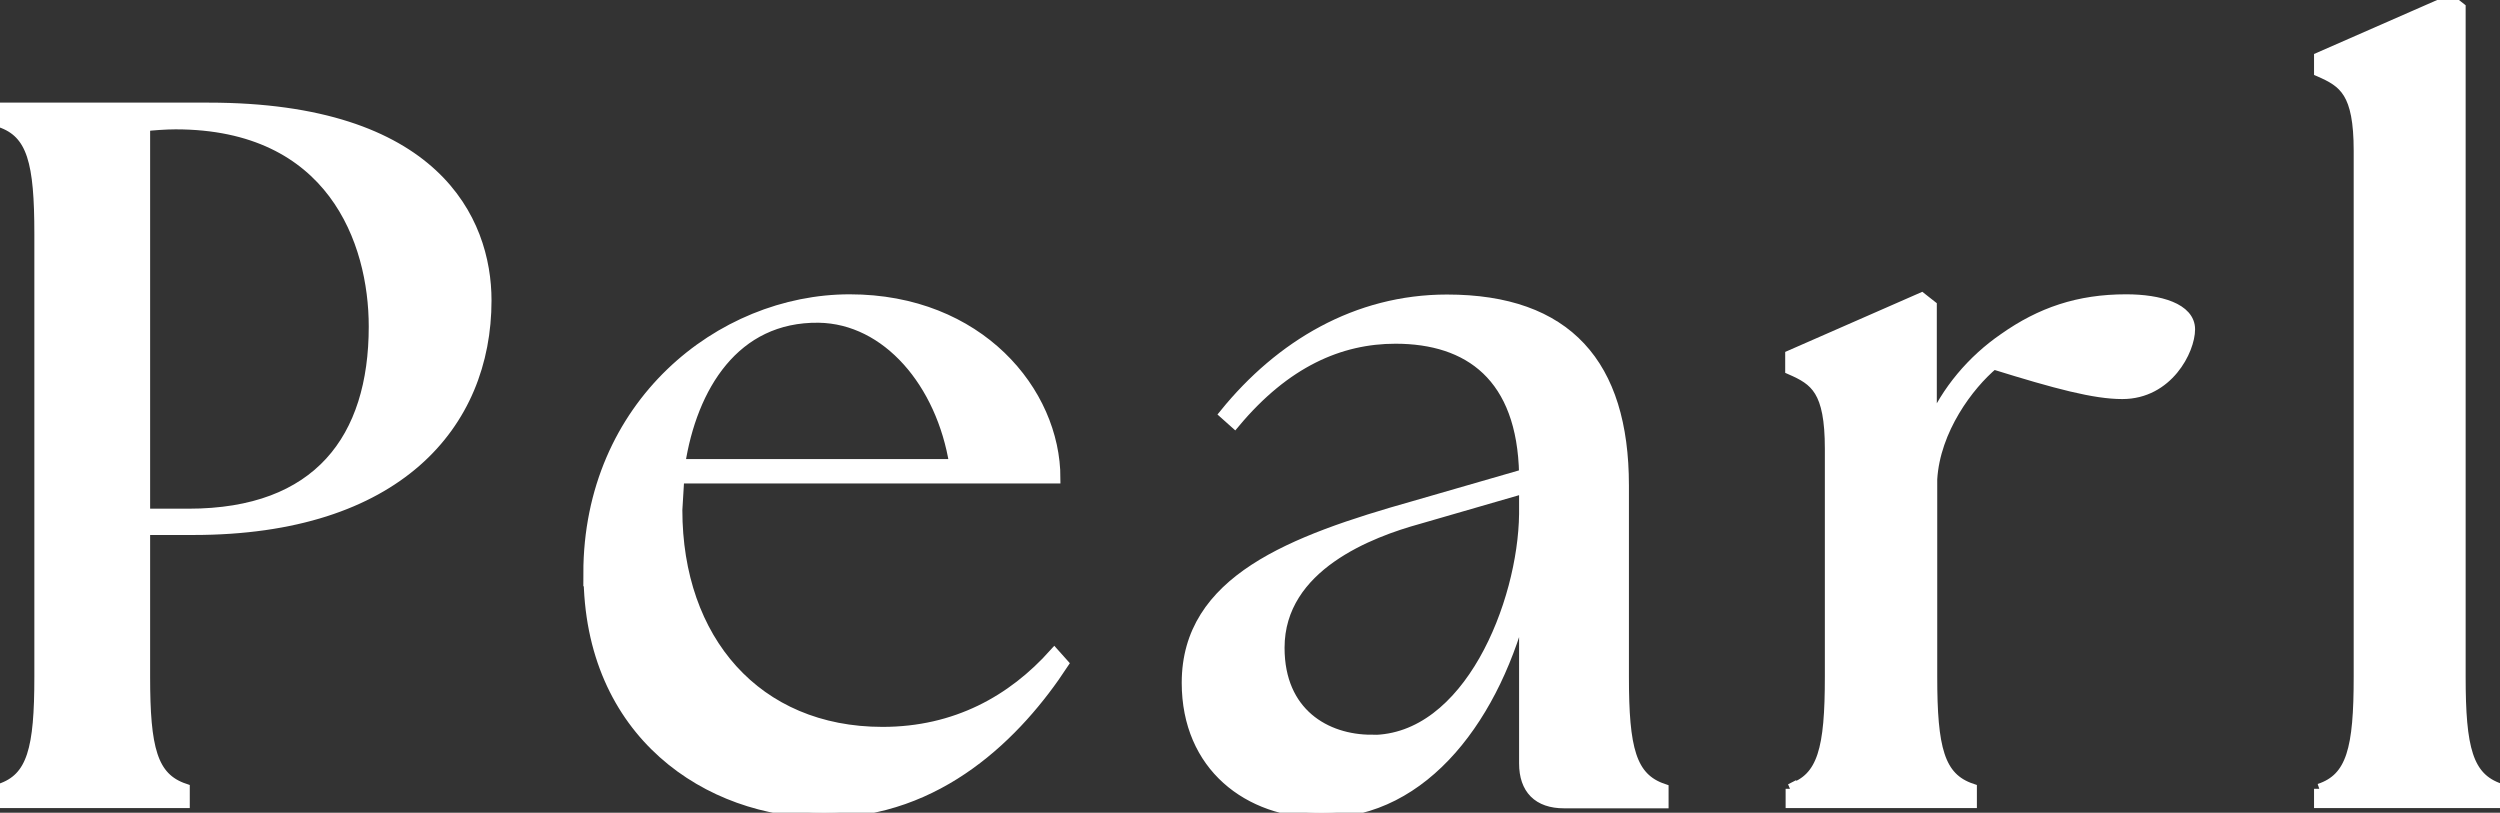 <?xml version="1.0" encoding="UTF-8"?>
<svg id="_レイヤー_2" data-name="レイヤー 2" xmlns="http://www.w3.org/2000/svg" width="117.9" height="38.33" viewBox="0 0 117.9 38.33">
  <rect x="0" y="0" width="117.9" height="38.33" fill="#333333" stroke="none"/>
  <defs>
    <style>
      .cls-1 {
        fill: #fff;
      }

      .cls-2 {
        fill: none;
        stroke: #fff;
        stroke-width: .5px;
      }
    </style>
  </defs>
  <g id="_レイヤー_1-2" data-name="レイヤー 1">
    <g>
      <g>
        <path class="cls-1" d="M0,37.21c1.54-.51,1.87-1.92,1.87-5.29V11.04c0-3.37-.33-4.77-1.87-5.29v-.66h9.83c10.67,0,13.1,5.29,13.1,9.08,0,5.85-4.21,10.81-13.81,10.81h-2.29v6.93c0,3.37.33,4.77,1.87,5.29v.66H0v-.66ZM17.64,15.4c0-4.02-1.97-9.55-9.36-9.55-.47,0-1.12.05-1.45.09v18.3h2.06c6.13,0,8.75-3.56,8.75-8.84Z"/>
        <path class="cls-1" d="M27.76,27.05c0-7.96,6.22-12.92,12.31-12.92s9.69,4.35,9.69,8.42h-17.74l-.09,1.5c0,6.13,3.74,10.48,9.69,10.48,3.46,0,6.13-1.5,8.1-3.7l.42.47c-2.15,3.28-5.85,7.02-11.28,7.02s-11.09-3.7-11.09-11.28ZM45.02,21.9c-.61-3.84-3.18-6.88-6.41-6.93-3.98-.05-5.99,3.28-6.55,6.93h12.96Z"/>
        <path class="cls-1" d="M71.89,35.99v-7.72c-1.31,5.43-4.68,10.06-9.55,10.06-3.46,0-6.36-2.2-6.36-6.13,0-4.82,4.91-6.69,10.72-8.33l5.19-1.5c-.09-4.63-2.62-6.41-6.08-6.41-2.62,0-5.19,1.12-7.58,3.98l-.47-.42c2.62-3.23,6.22-5.38,10.48-5.38,5.66,0,8.33,3.04,8.33,8.75v9.03c0,3.37.33,4.77,1.87,5.29v.66h-4.68c-1.22,0-1.87-.66-1.87-1.87ZM64.68,34.91c4.59,0,7.16-6.46,7.21-10.67v-1.22l-5.01,1.45c-2.2.61-6.55,2.2-6.55,6.08,0,3.09,2.2,4.35,4.35,4.35Z"/>
        <path class="cls-1" d="M84.44,37.21c1.54-.51,1.87-1.92,1.87-5.29v-10.76c0-2.76-.7-3.23-1.87-3.74v-.66l6.18-2.71.47.37v5.66c.7-1.64,1.92-3.09,3.42-4.12,1.73-1.22,3.51-1.83,5.76-1.83,1.59,0,3,.42,3,1.4s-1.03,3.04-3.18,3.04c-1.31,0-3.09-.47-6.08-1.4-1.17.98-2.76,3.09-2.9,5.43v9.31c0,3.37.33,4.77,1.87,5.29v.66h-8.52v-.66Z"/>
        <path class="cls-1" d="M109.38,37.21c1.54-.51,1.87-1.92,1.87-5.29V7.11c0-2.76-.7-3.23-1.87-3.74v-.66l6.18-2.71.47.37v31.54c0,3.37.33,4.77,1.87,5.29v.66h-8.52v-.66Z"/>
      </g>
      <g>
        <path class="cls-2" d="M0,37.21c1.54-.51,1.87-1.92,1.87-5.29V11.04c0-3.37-.33-4.77-1.87-5.29v-.66h9.83c10.67,0,13.1,5.29,13.1,9.08,0,5.85-4.21,10.81-13.81,10.81h-2.29v6.93c0,3.37.33,4.77,1.87,5.29v.66H0v-.66ZM17.64,15.4c0-4.02-1.97-9.55-9.36-9.55-.47,0-1.12.05-1.45.09v18.3h2.06c6.13,0,8.75-3.56,8.75-8.84Z"/>
        <path class="cls-2" d="M27.76,27.05c0-7.96,6.22-12.92,12.31-12.92s9.69,4.35,9.69,8.42h-17.74l-.09,1.5c0,6.13,3.74,10.48,9.69,10.48,3.46,0,6.13-1.5,8.1-3.7l.42.47c-2.15,3.28-5.85,7.02-11.28,7.02s-11.09-3.7-11.09-11.28ZM45.02,21.9c-.61-3.84-3.18-6.88-6.41-6.93-3.98-.05-5.99,3.28-6.55,6.93h12.96Z"/>
        <path class="cls-2" d="M71.89,35.99v-7.72c-1.31,5.43-4.68,10.06-9.55,10.06-3.46,0-6.36-2.2-6.36-6.13,0-4.82,4.91-6.69,10.72-8.33l5.19-1.5c-.09-4.63-2.62-6.41-6.08-6.41-2.62,0-5.19,1.12-7.58,3.98l-.47-.42c2.62-3.23,6.22-5.38,10.48-5.38,5.66,0,8.33,3.04,8.33,8.75v9.03c0,3.37.33,4.77,1.87,5.29v.66h-4.68c-1.22,0-1.87-.66-1.87-1.87ZM64.68,34.91c4.59,0,7.16-6.46,7.21-10.67v-1.22l-5.01,1.45c-2.2.61-6.55,2.2-6.55,6.08,0,3.09,2.2,4.35,4.35,4.35Z"/>
        <path class="cls-2" d="M84.44,37.21c1.54-.51,1.87-1.92,1.87-5.29v-10.76c0-2.76-.7-3.23-1.87-3.74v-.66l6.18-2.71.47.37v5.66c.7-1.64,1.92-3.09,3.42-4.12,1.73-1.22,3.51-1.83,5.76-1.83,1.59,0,3,.42,3,1.4s-1.03,3.04-3.18,3.04c-1.31,0-3.09-.47-6.08-1.4-1.17.98-2.76,3.09-2.9,5.43v9.31c0,3.37.33,4.77,1.87,5.29v.66h-8.52v-.66Z"/>
        <path class="cls-2" d="M109.38,37.21c1.54-.51,1.87-1.92,1.87-5.29V7.11c0-2.76-.7-3.23-1.87-3.74v-.66l6.18-2.71.47.37v31.54c0,3.37.33,4.77,1.87,5.29v.66h-8.52v-.66Z"/>
      </g>
    </g>
  </g>
</svg>
